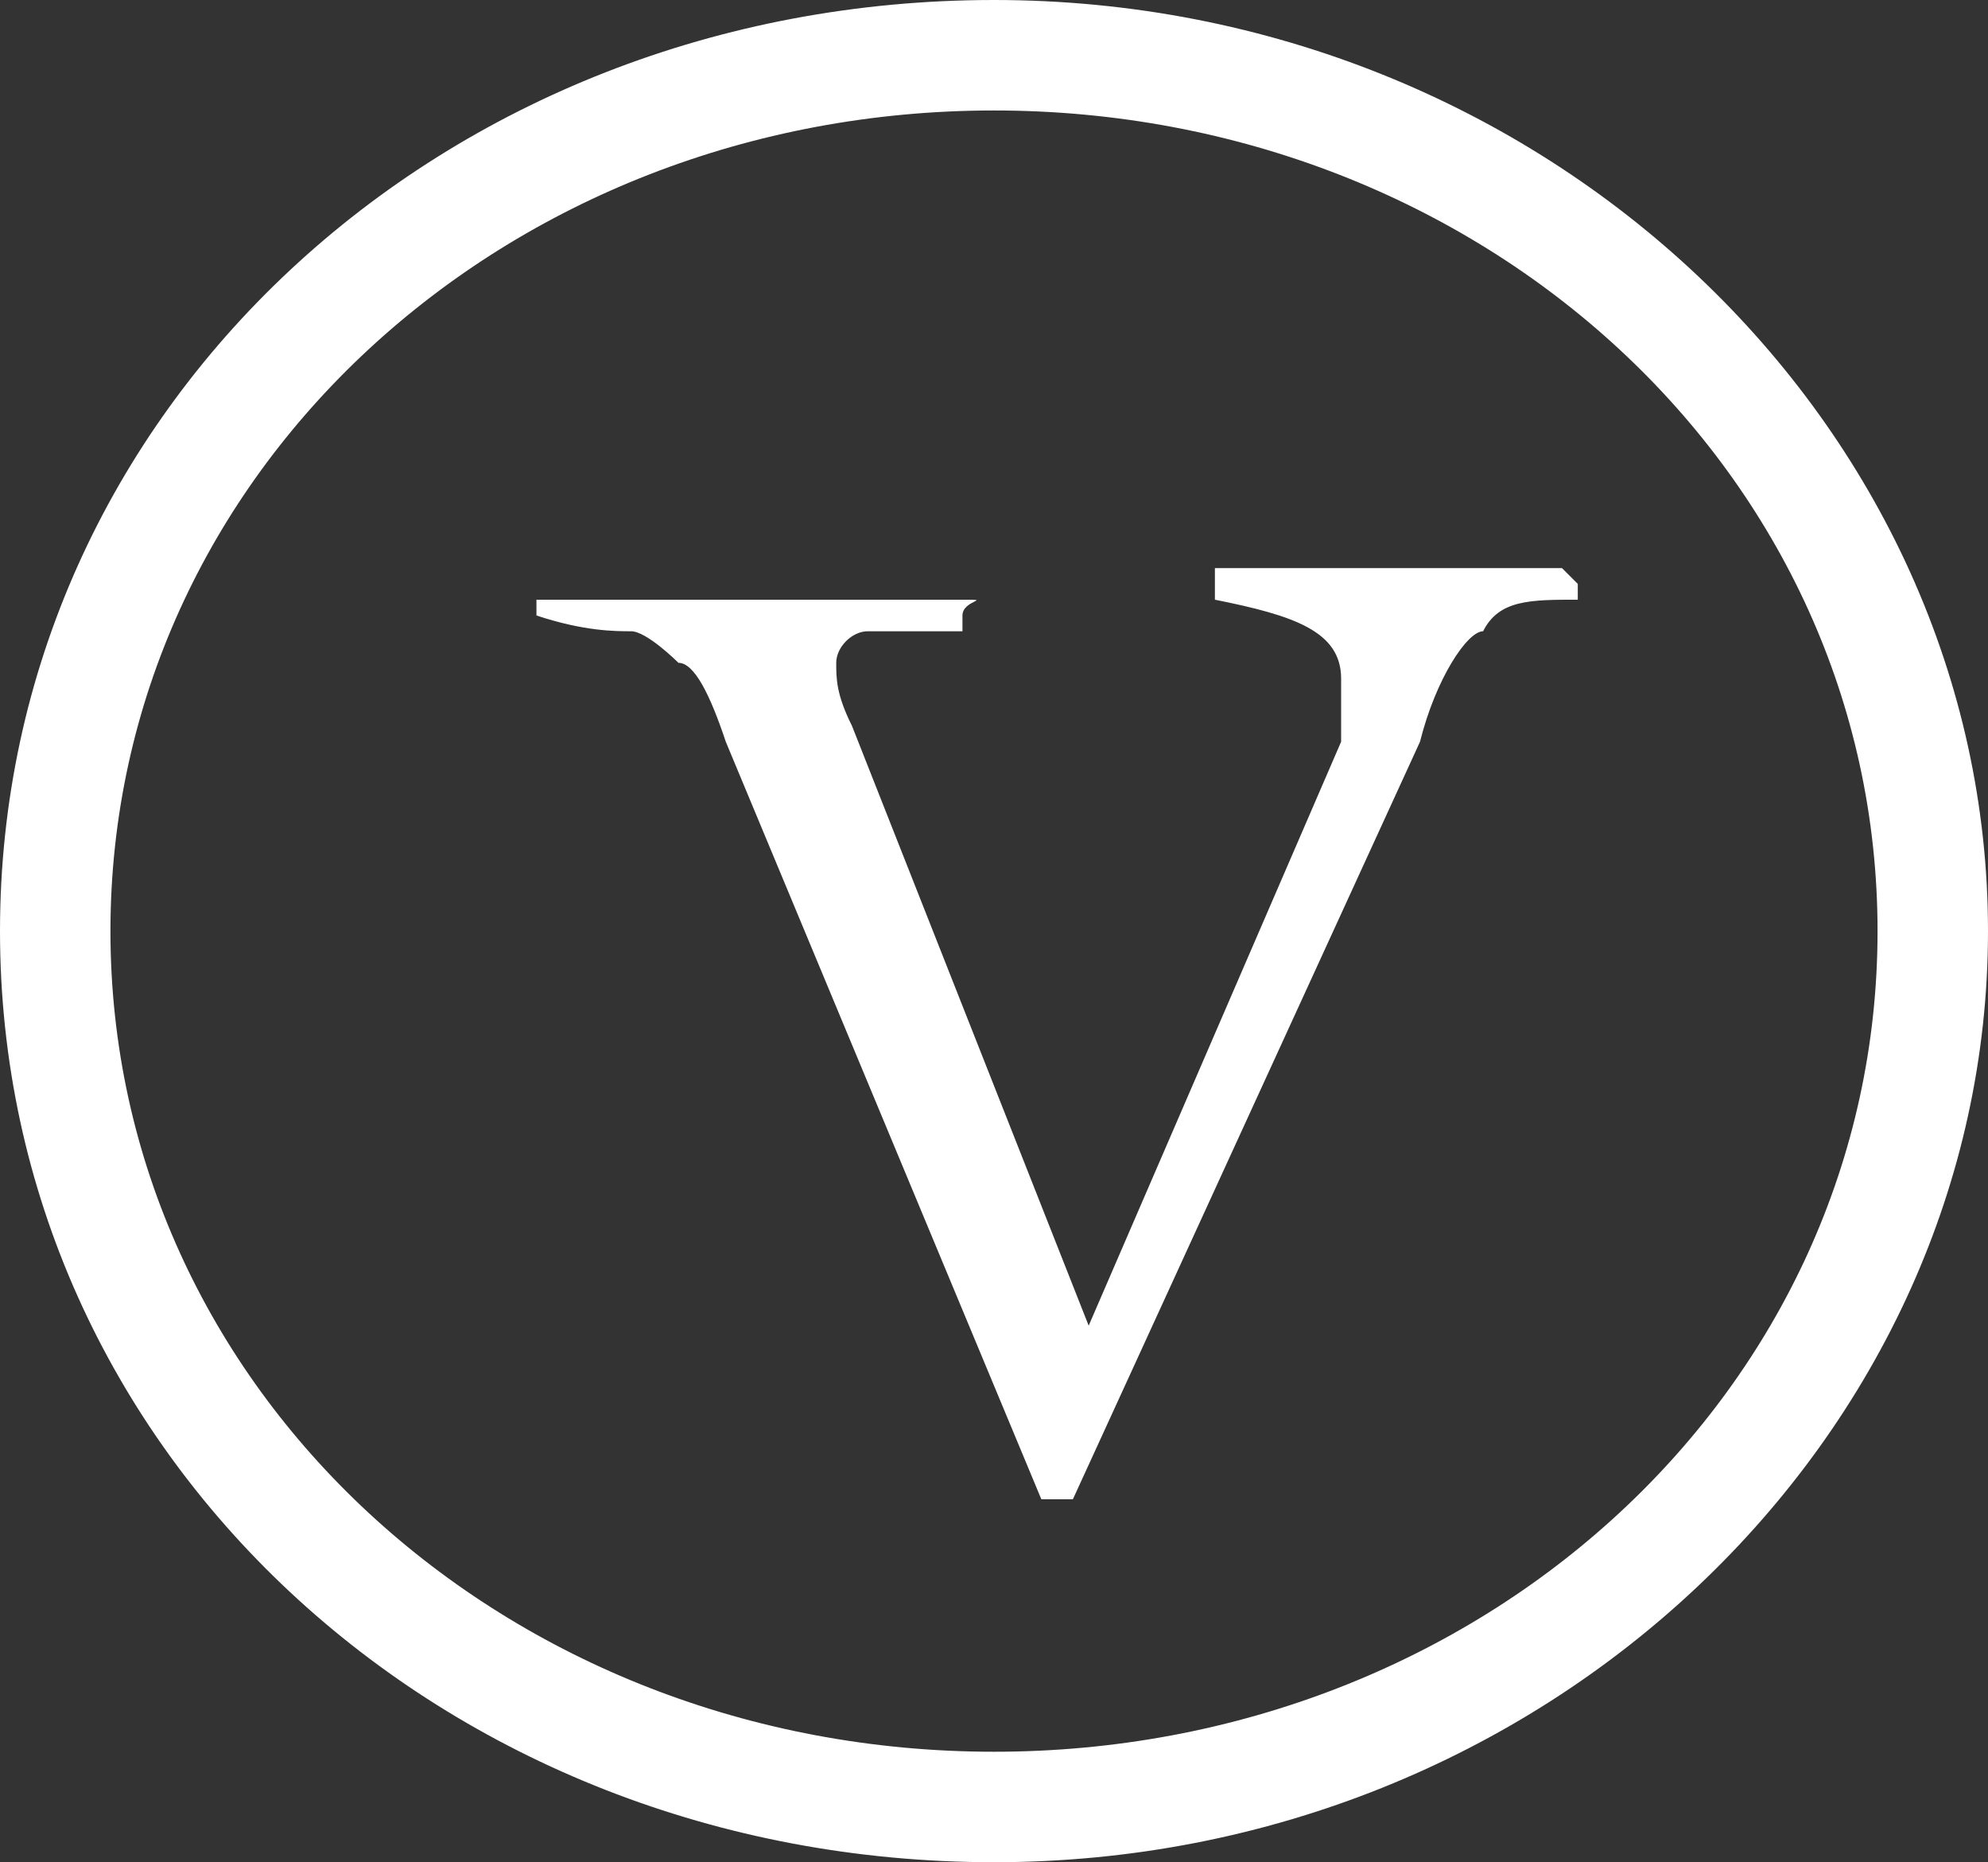 <?xml version="1.0" encoding="UTF-8"?>
<svg id="Laag_1" xmlns="http://www.w3.org/2000/svg" xmlns:xlink="http://www.w3.org/1999/xlink" version="1.1" viewBox="0 0 12.6 11.8">
  <rect x="0" y="0" width="12.6" height="11.8" fill="#333333" stroke="none"/>
  <!-- Generator: Adobe Illustrator 29.8.0, SVG Export Plug-In . SVG Version: 2.1.1 Build 160)  -->
  <defs>
    <clipPath id="clippath">
      <rect width="12.6" height="11.8" fill="none"/>
    </clipPath>
  </defs>
  <g clip-path="url(#clippath)">
    <path d="M6.3,11.8C2.8,11.8,0,9.2,0,5.9S2.8,0,6.3,0s6.3,2.7,6.3,5.9-2.8,5.9-6.3,5.9ZM6.3.7C3.2.7.7,3,.7,5.9s2.5,5.2,5.6,5.2,5.6-2.3,5.6-5.2S9.4.7,6.3.7Z" fill="#fff"/>
    <path d="M10,3.7c0,0,0,.1,0,.1-.3,0-.5,0-.6.2-.1,0-.3.3-.4.7l-2.2,4.8s0,0-.1,0,0,0-.1,0l-2-4.8c-.1-.3-.2-.5-.3-.5,0,0-.2-.2-.3-.2-.1,0-.3,0-.6-.1,0,0,0,0,0,0,0,0,0,0,0,0,0,0,0-.1,0-.1.2,0,.4,0,.7,0,.2,0,.4,0,.6,0s.4,0,.7,0c.3,0,.5,0,.7,0s0,0,0,.1,0,.1,0,.1c-.3,0-.5,0-.6,0-.1,0-.2.1-.2.2s0,.2.1.4l1.5,3.8,1.6-3.7c0-.2,0-.3,0-.4,0-.3-.3-.4-.8-.5,0,0,0,0,0-.1s0-.1,0-.1c.1,0,.3,0,.6,0,.2,0,.5,0,.6,0s.3,0,.5,0c.2,0,.4,0,.5,0s0,0,0,0" fill="#fff"/>
  </g>
</svg>